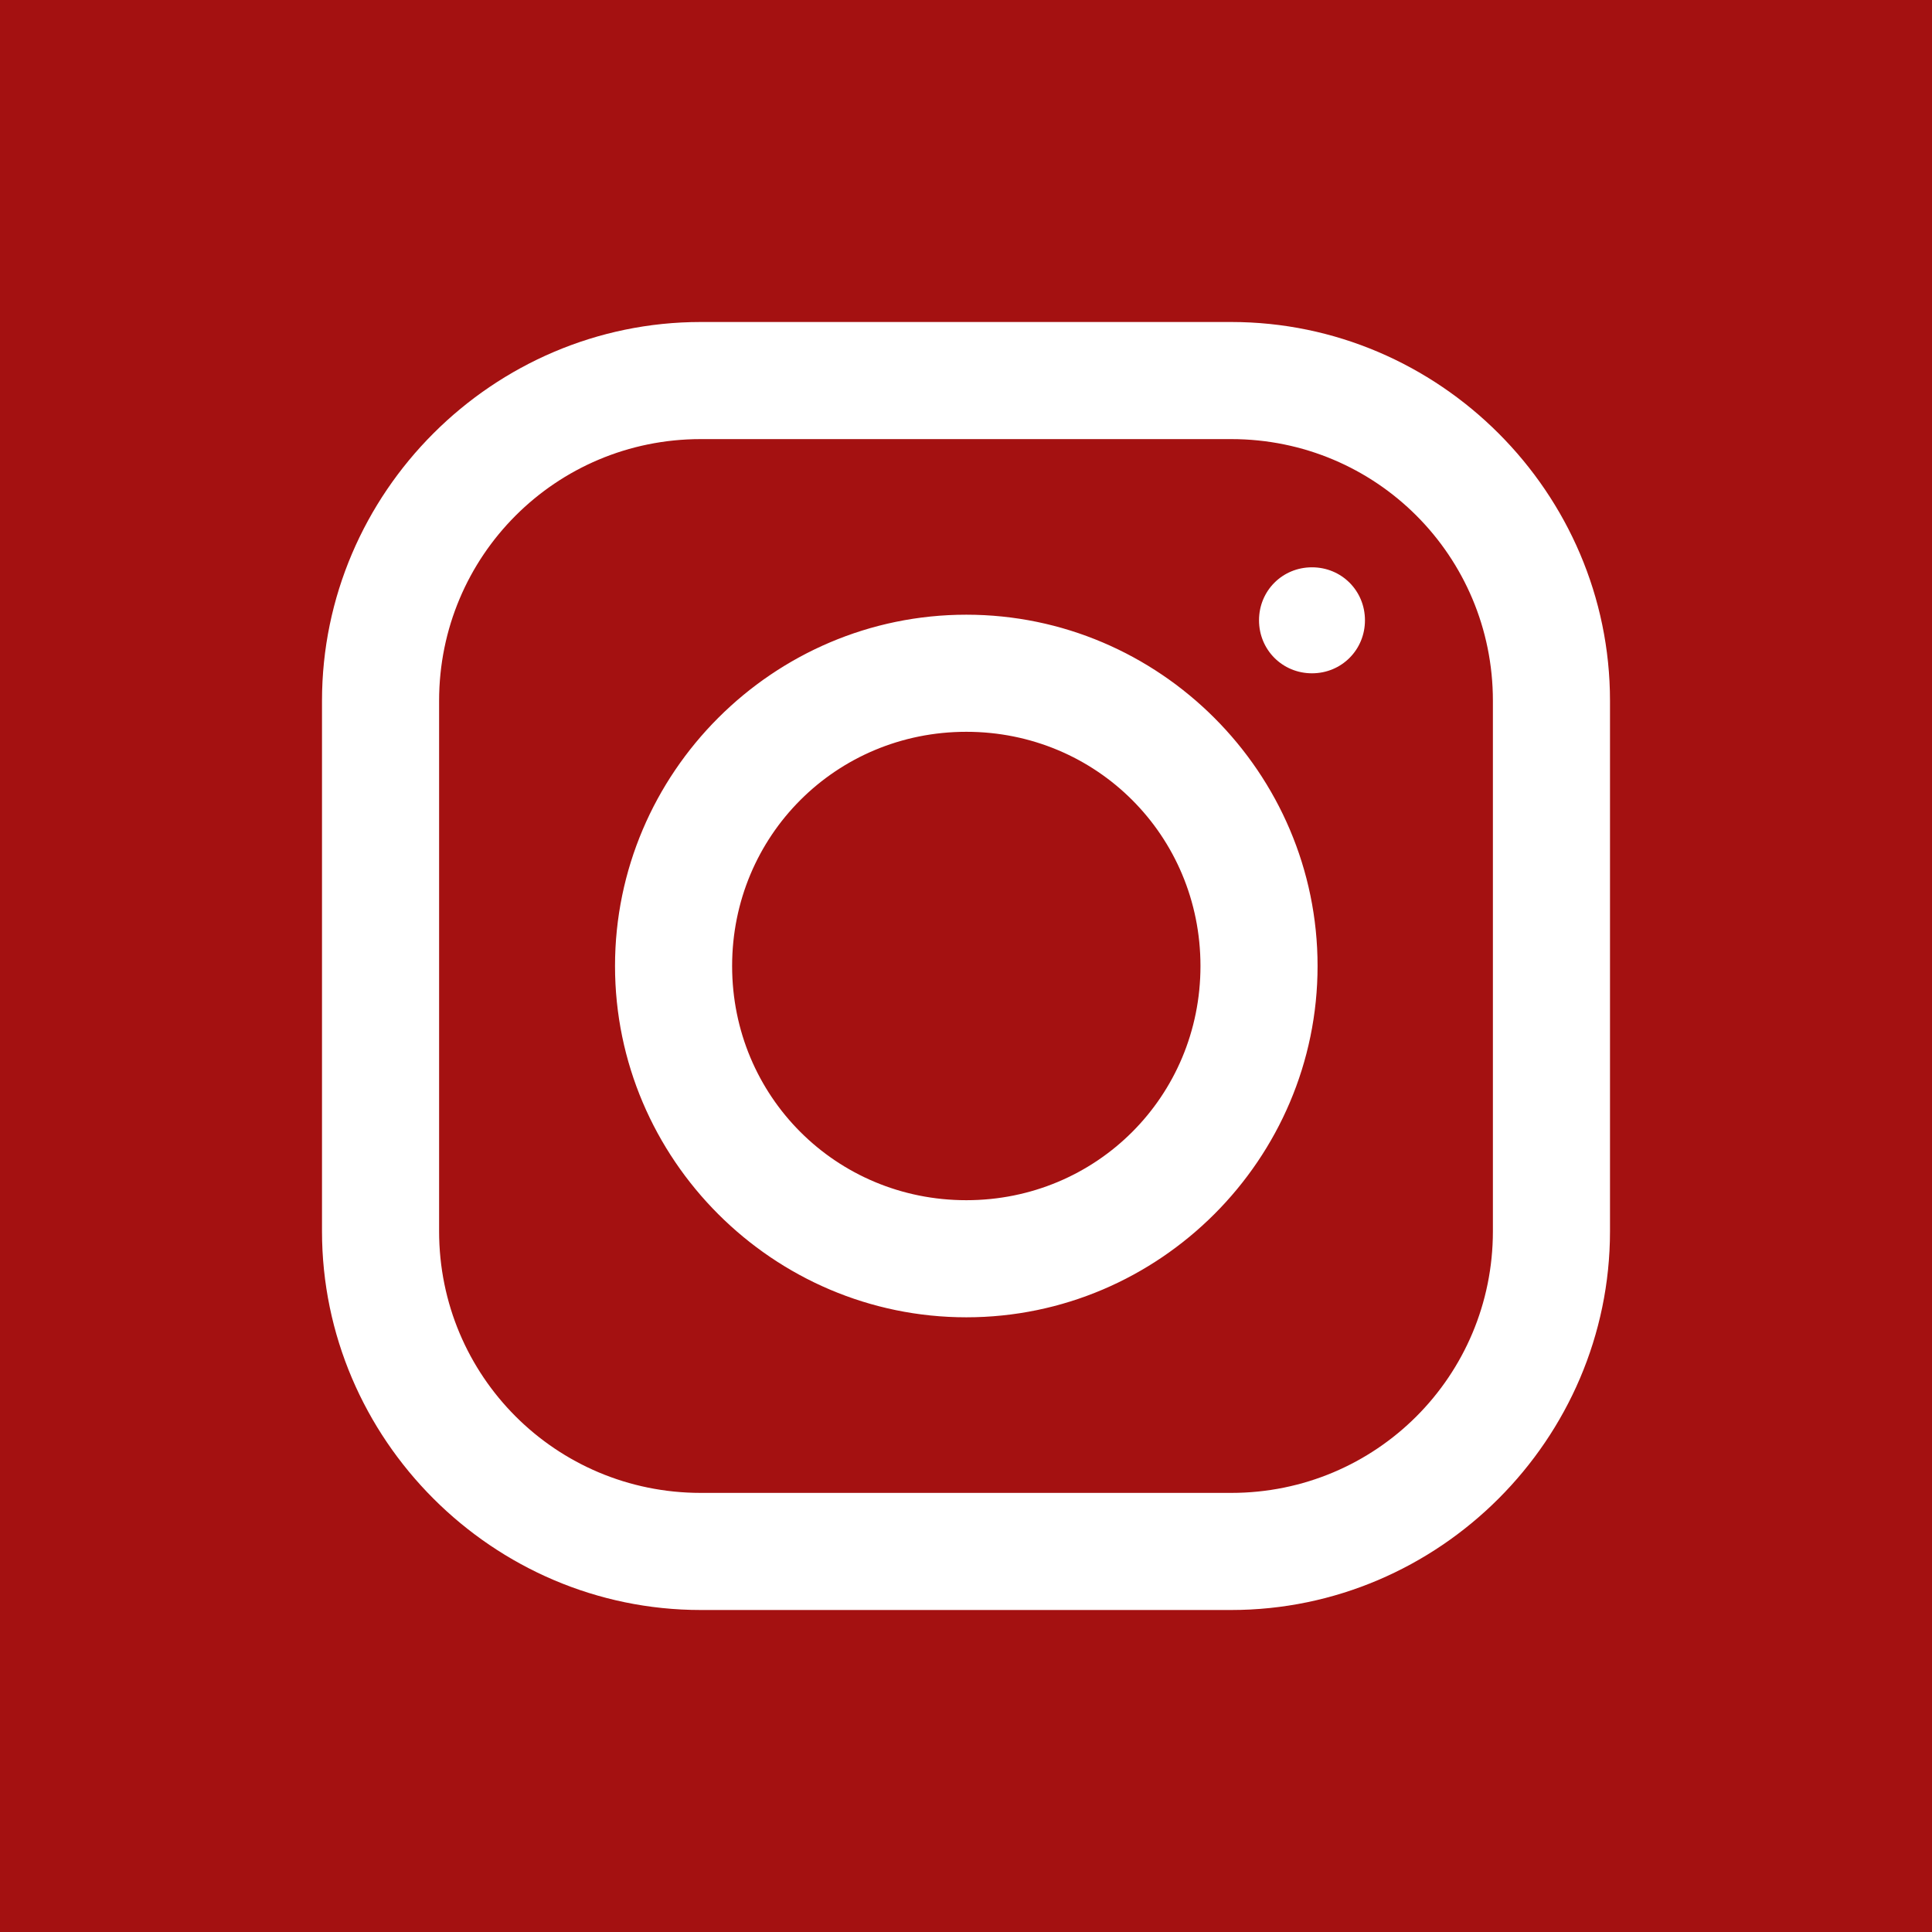 <?xml version="1.0" encoding="UTF-8"?>
<svg xmlns="http://www.w3.org/2000/svg" width="36" height="36" viewBox="0 0 36 36" fill="none">
  <path fill-rule="evenodd" clip-rule="evenodd" d="M36 0H0V36H36V0ZM6 13.058C6 9.18 9.185 6 13.058 6H22.942C26.82 6 30 9.185 30 13.058V22.942C30 26.82 26.814 30 22.942 30H13.058C9.18 30 6 26.814 6 22.942V13.058ZM22.942 8.182H13.058C10.358 8.182 8.182 10.358 8.182 13.058V22.942C8.182 25.642 10.358 27.818 13.058 27.818H22.942C25.642 27.818 27.818 25.642 27.818 22.942V13.058C27.818 10.358 25.642 8.182 22.942 8.182ZM23.46 11.558C23.46 11.007 23.896 10.571 24.447 10.571C24.998 10.571 25.434 11.007 25.434 11.558C25.434 12.109 24.998 12.546 24.447 12.546C23.896 12.546 23.46 12.109 23.46 11.558ZM11.46 18C11.46 14.4 14.405 11.454 18.006 11.454C21.605 11.454 24.551 14.4 24.551 18C24.551 21.6 21.605 24.546 18.006 24.546C14.405 24.546 11.46 21.6 11.46 18ZM22.369 18C22.369 15.573 20.433 13.636 18.006 13.636C15.578 13.636 13.642 15.573 13.642 18C13.642 20.427 15.578 22.364 18.006 22.364C20.433 22.364 22.369 20.427 22.369 18Z" fill="#A41111"></path>
</svg>
